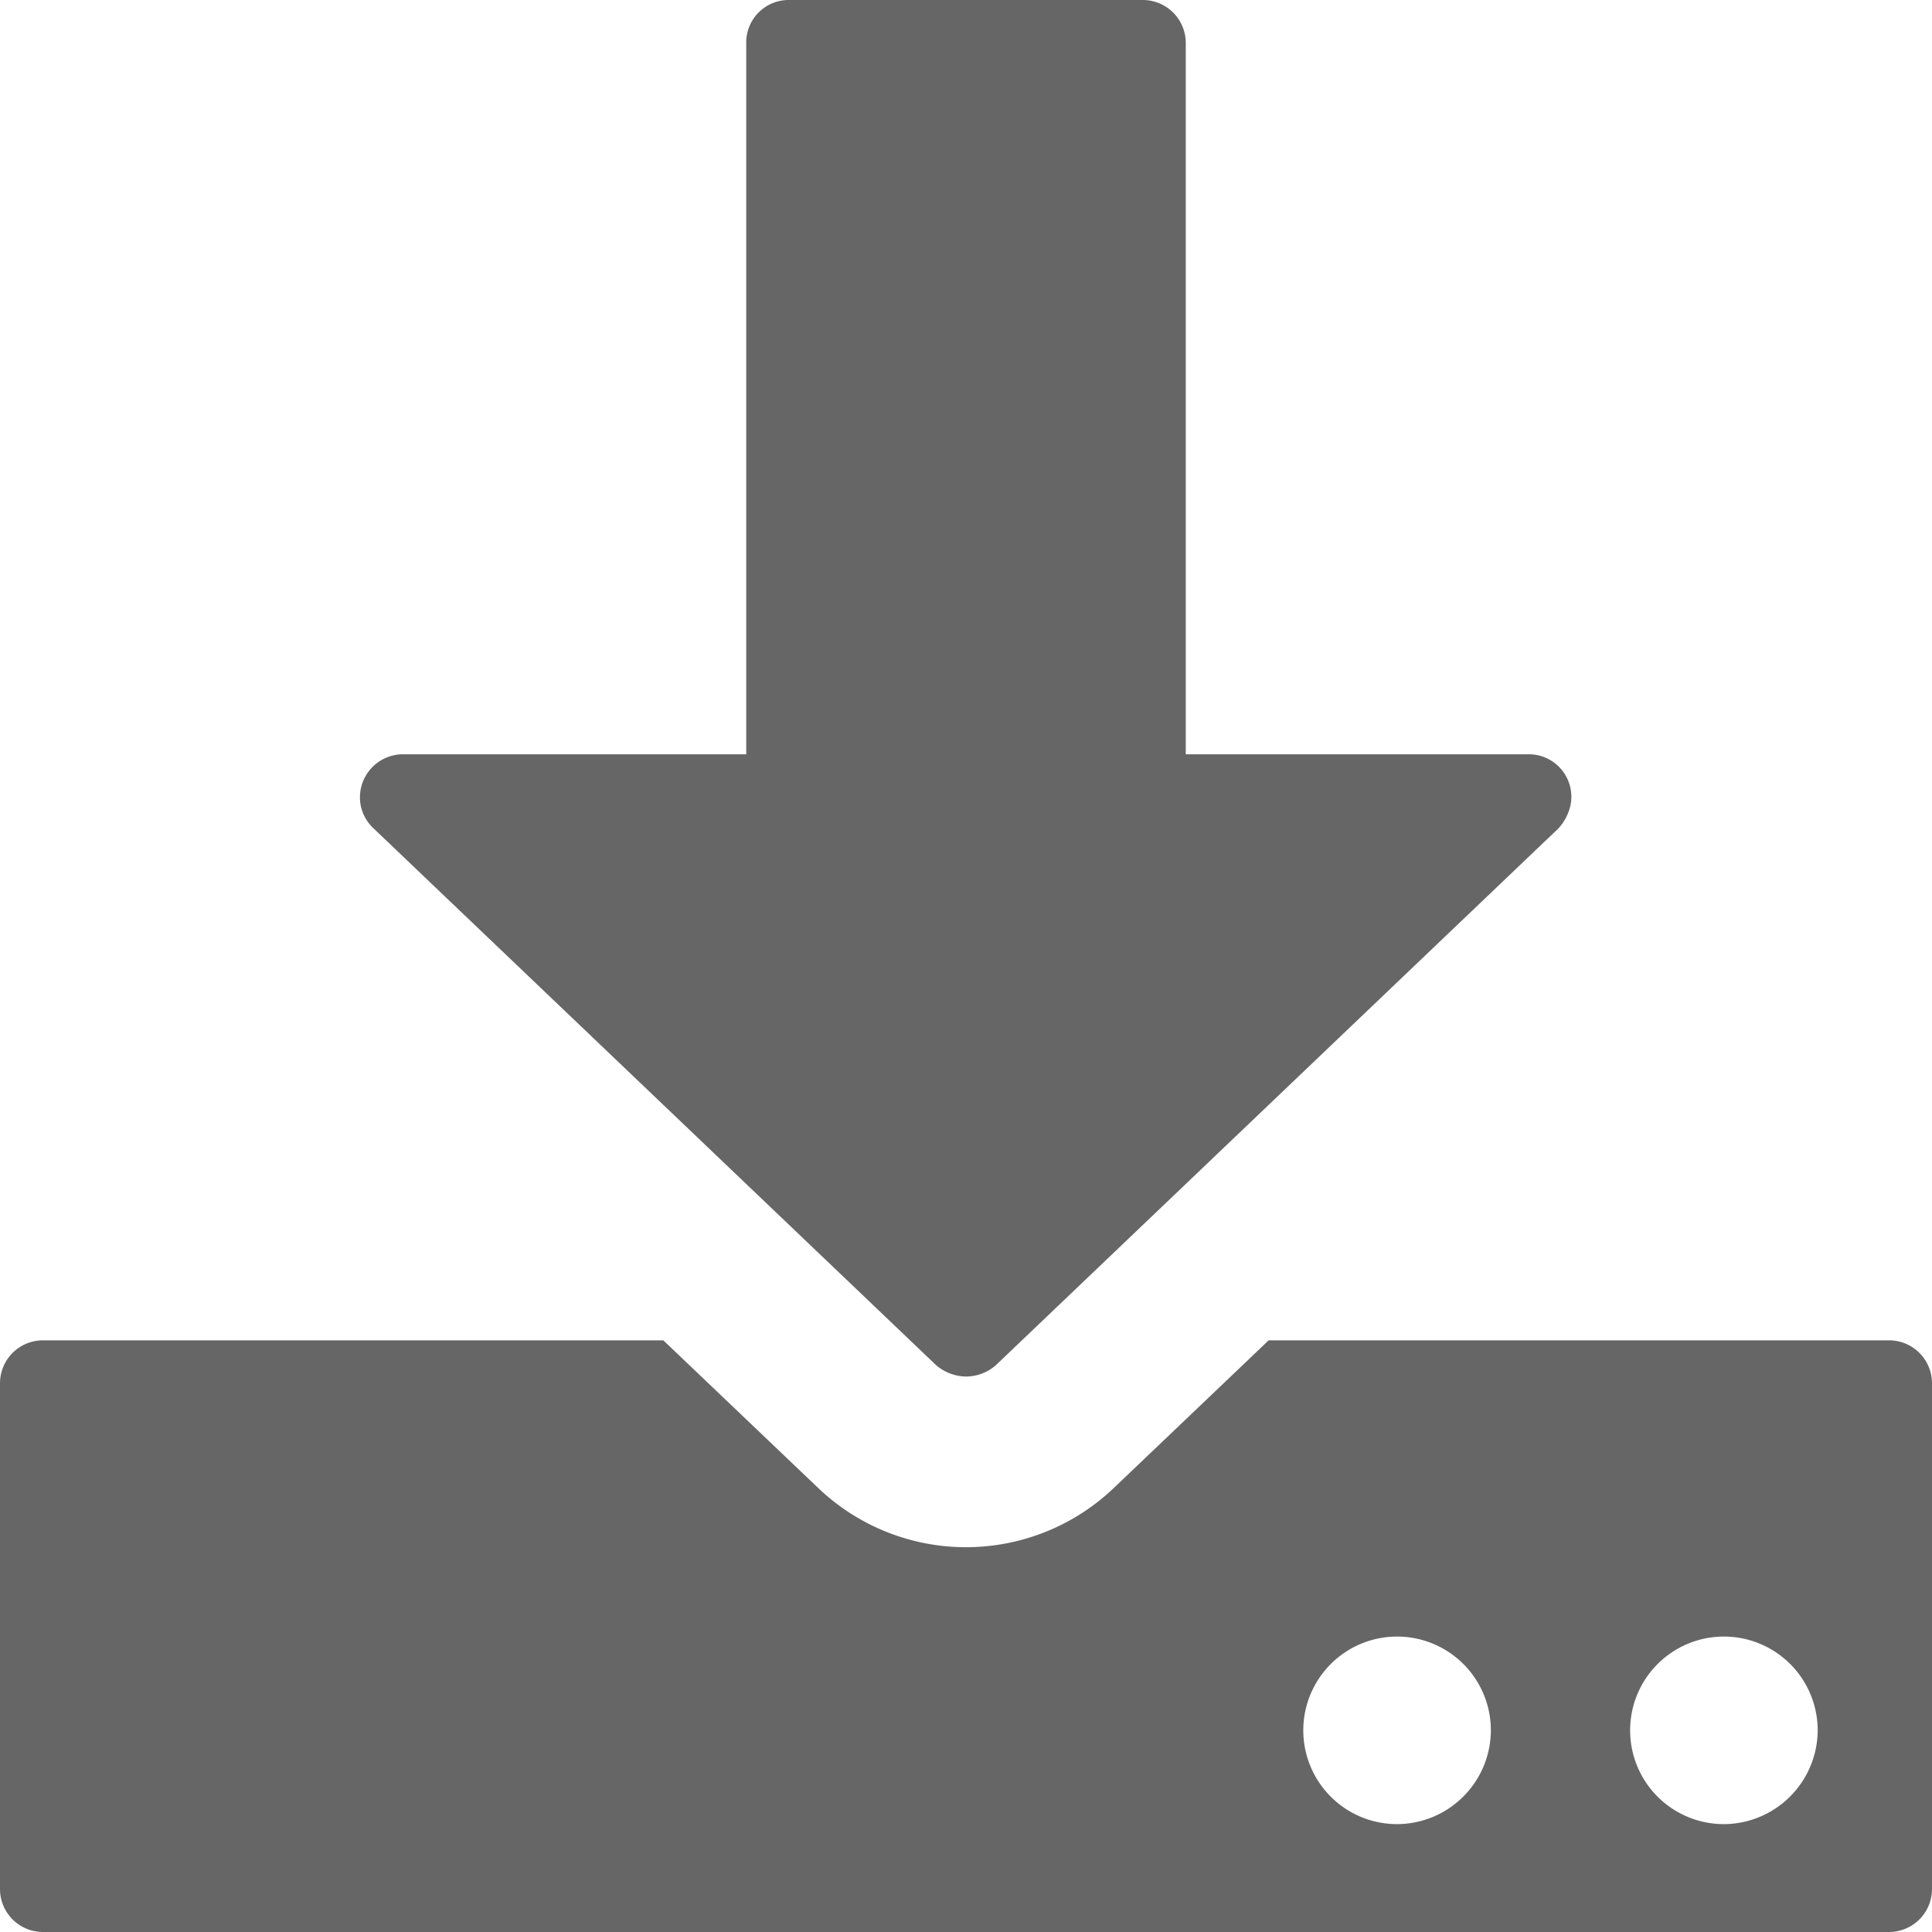 <svg xmlns="http://www.w3.org/2000/svg" width="24" height="24" viewBox="0 0 24 24">
<defs>
    <style>
      .cls-1 {
        fill: #666;
        fill-rule: evenodd;
      }
    </style>
  </defs>
  <path id="icon_download" class="cls-1" d="M9164.63,1155.96a0.588,0.588,0,0,0,.37.14,0.568,0.568,0,0,0,.37-0.14l6.99-6.67a0.624,0.624,0,0,0,.15-0.29,0.528,0.528,0,0,0-.52-0.63h-4.26v-8.84a0.534,0.534,0,0,0-.53-0.53h-4.4a0.527,0.527,0,0,0-.53.53v8.84h-4.26a0.535,0.535,0,0,0-.53.63,0.528,0.528,0,0,0,.16.29Zm11.84-.31h-7.71l-1.93,1.84a2.659,2.659,0,0,1-3.66,0l-1.93-1.84h-7.71a0.534,0.534,0,0,0-.53.53v6.29a0.534,0.534,0,0,0,.53.53h22.94a0.534,0.534,0,0,0,.53-0.53v-6.29a0.534,0.534,0,0,0-.53-0.53h0Zm-6.12,6.01a1.165,1.165,0,1,1,1.17-1.17,1.169,1.169,0,0,1-1.17,1.17h0Zm4.07,0a1.165,1.165,0,1,1,1.16-1.17,1.171,1.171,0,0,1-1.16,1.17h0Z" transform="translate(-9153 -1139)"/>
</svg>
